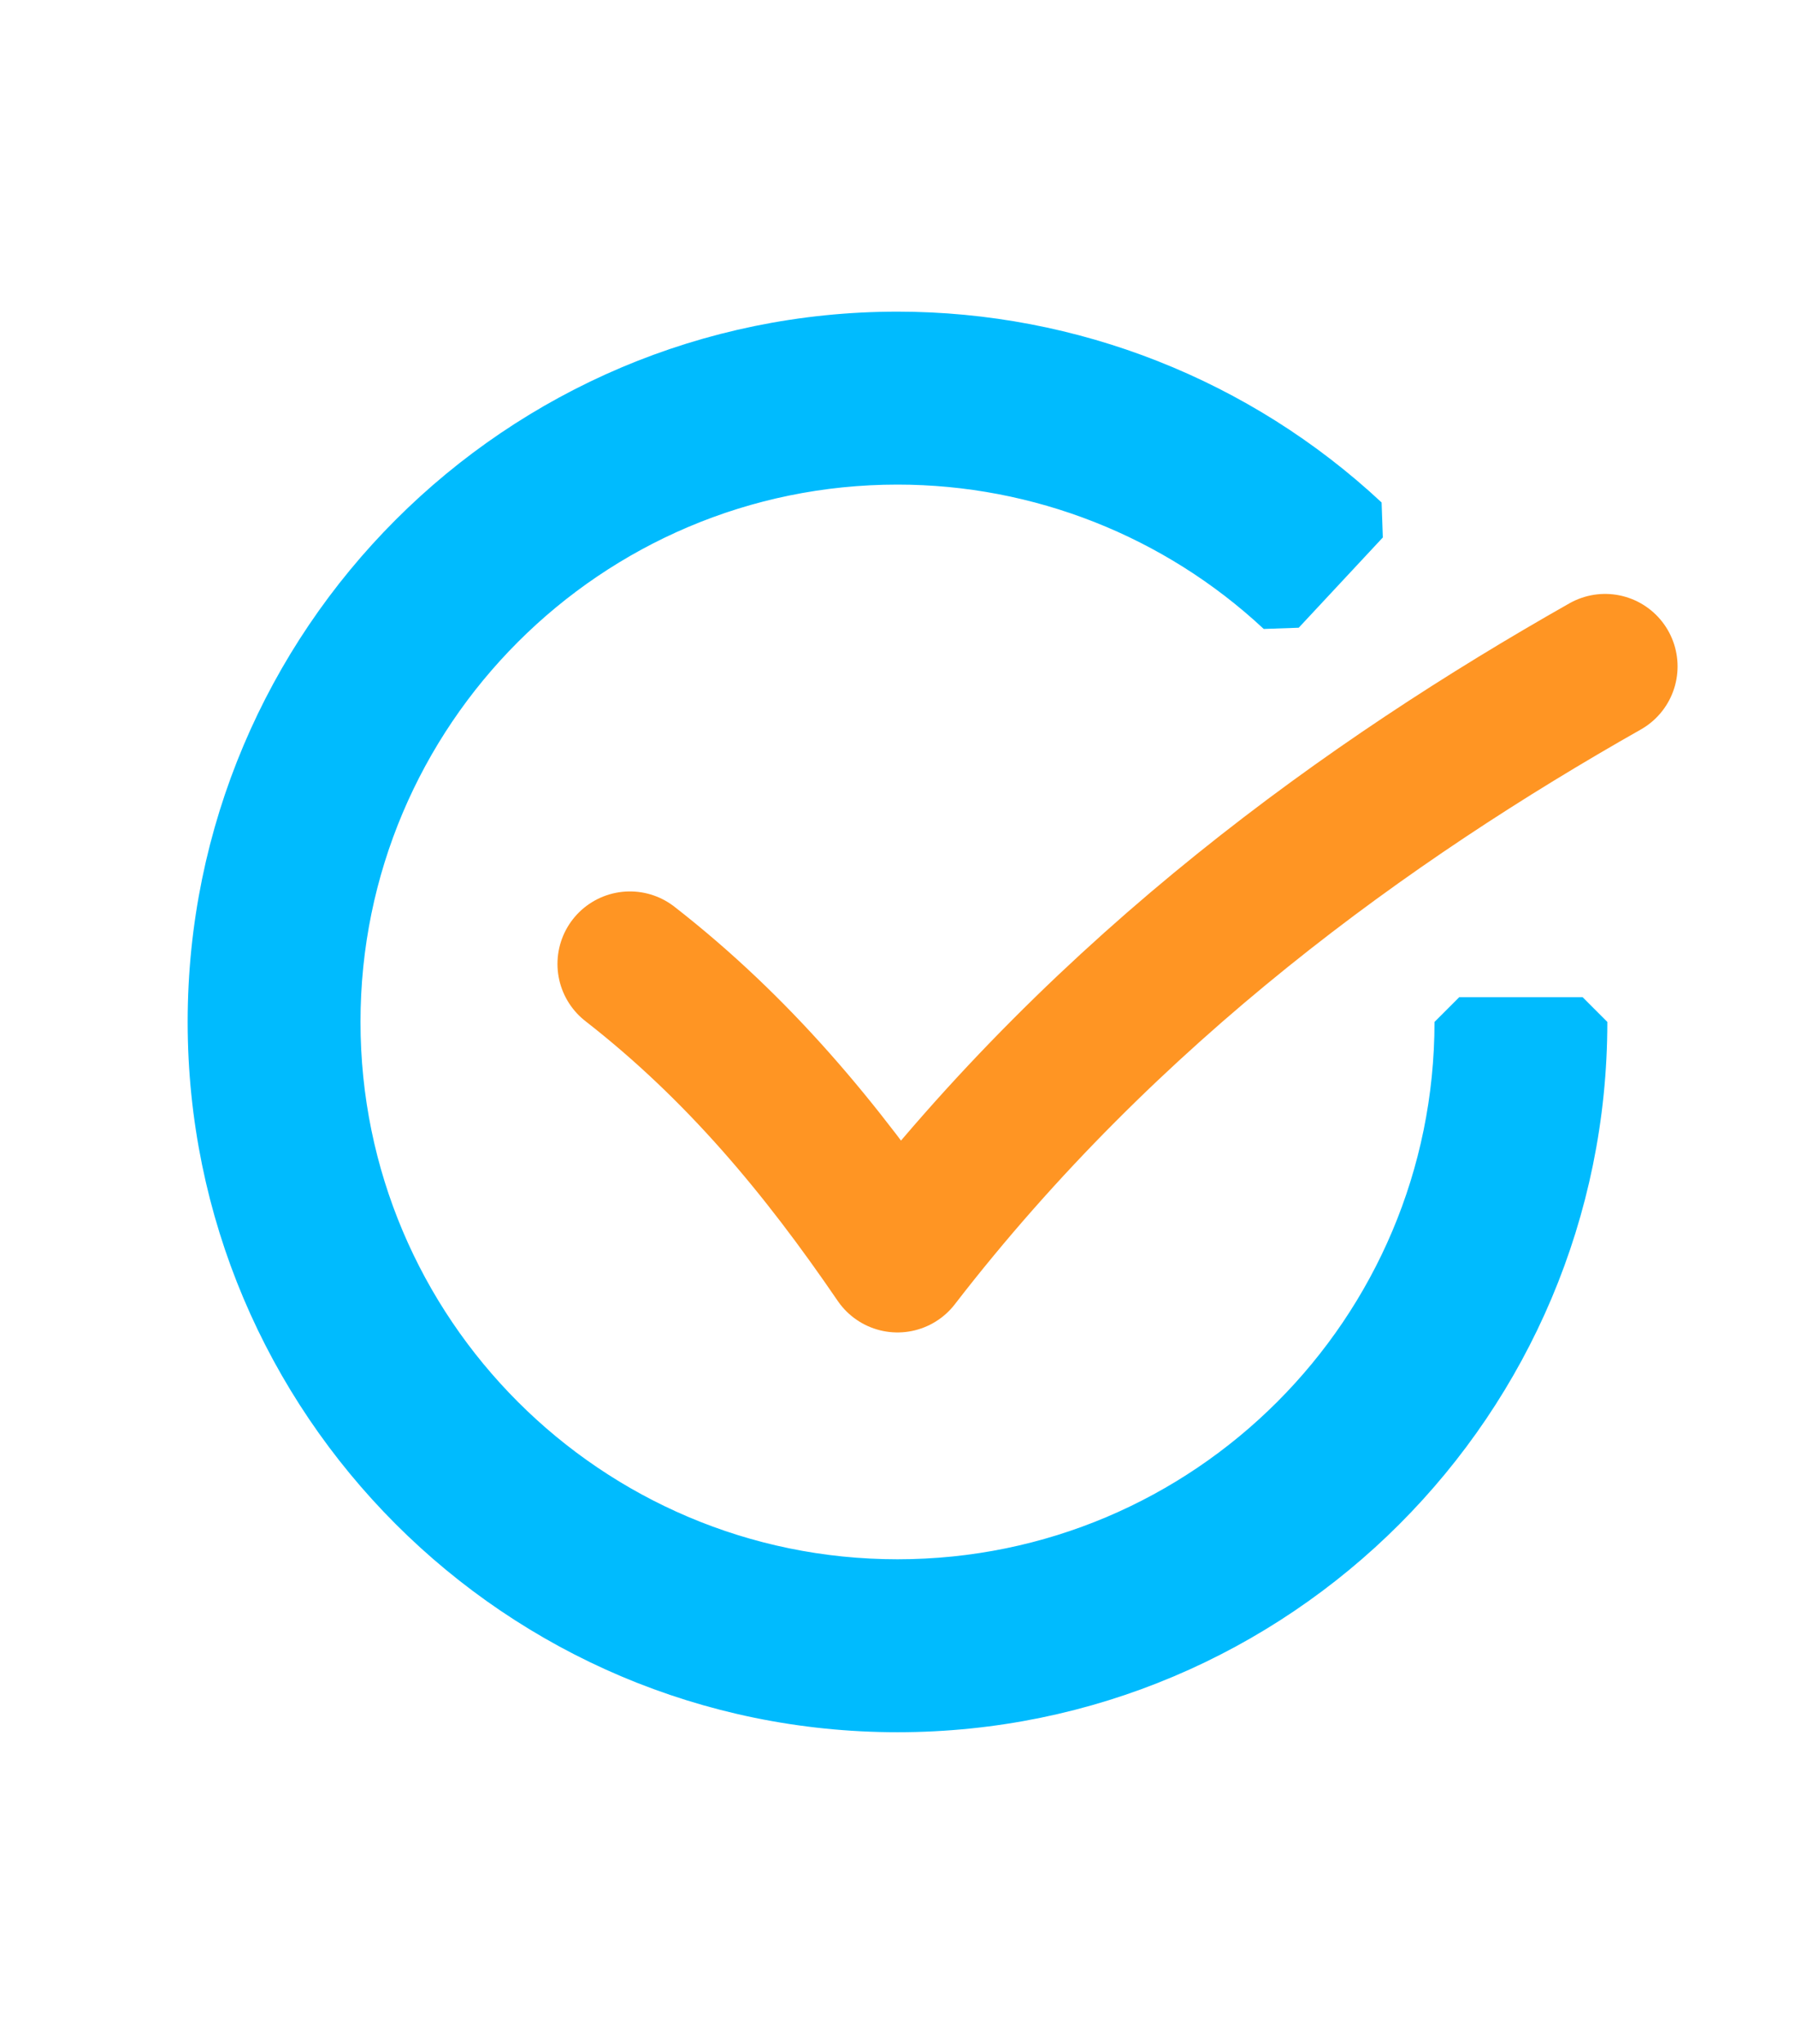 <?xml version="1.0" encoding="UTF-8" standalone="no"?>
<!DOCTYPE svg PUBLIC "-//W3C//DTD SVG 1.1//EN" "http://www.w3.org/Graphics/SVG/1.1/DTD/svg11.dtd">
<svg width="100%" height="100%" viewBox="0 0 290 330" version="1.1" xmlns="http://www.w3.org/2000/svg" xmlns:xlink="http://www.w3.org/1999/xlink" xml:space="preserve" xmlns:serif="http://www.serif.com/" style="fill-rule:evenodd;clip-rule:evenodd;stroke-linecap:round;stroke-miterlimit:1;">
    <path d="M220.484,84.053C199.993,64.945 173.018,54.319 145,54.319C83.914,54.319 34.319,103.914 34.319,165C34.319,226.086 83.914,275.681 145,275.681C206.127,275.681 255.681,226.127 255.681,165L235.758,165C235.758,215.124 195.124,255.758 145,255.758C94.909,255.758 54.242,215.091 54.242,165C54.242,114.909 94.909,74.242 145,74.242C167.975,74.242 190.094,82.955 206.897,98.624L220.484,84.053Z" style="fill:rgb(0,187,254);stroke:rgb(0,187,254);stroke-width:8px;"/>
    <path d="M101.769,155.633C119.269,169.264 132.63,185.316 145,203.428C179.119,159.254 221.333,129.104 259.323,107.598" style="fill:none;stroke:rgb(255,149,35);stroke-width:23.41px;stroke-linejoin:round;"/>
</svg>
